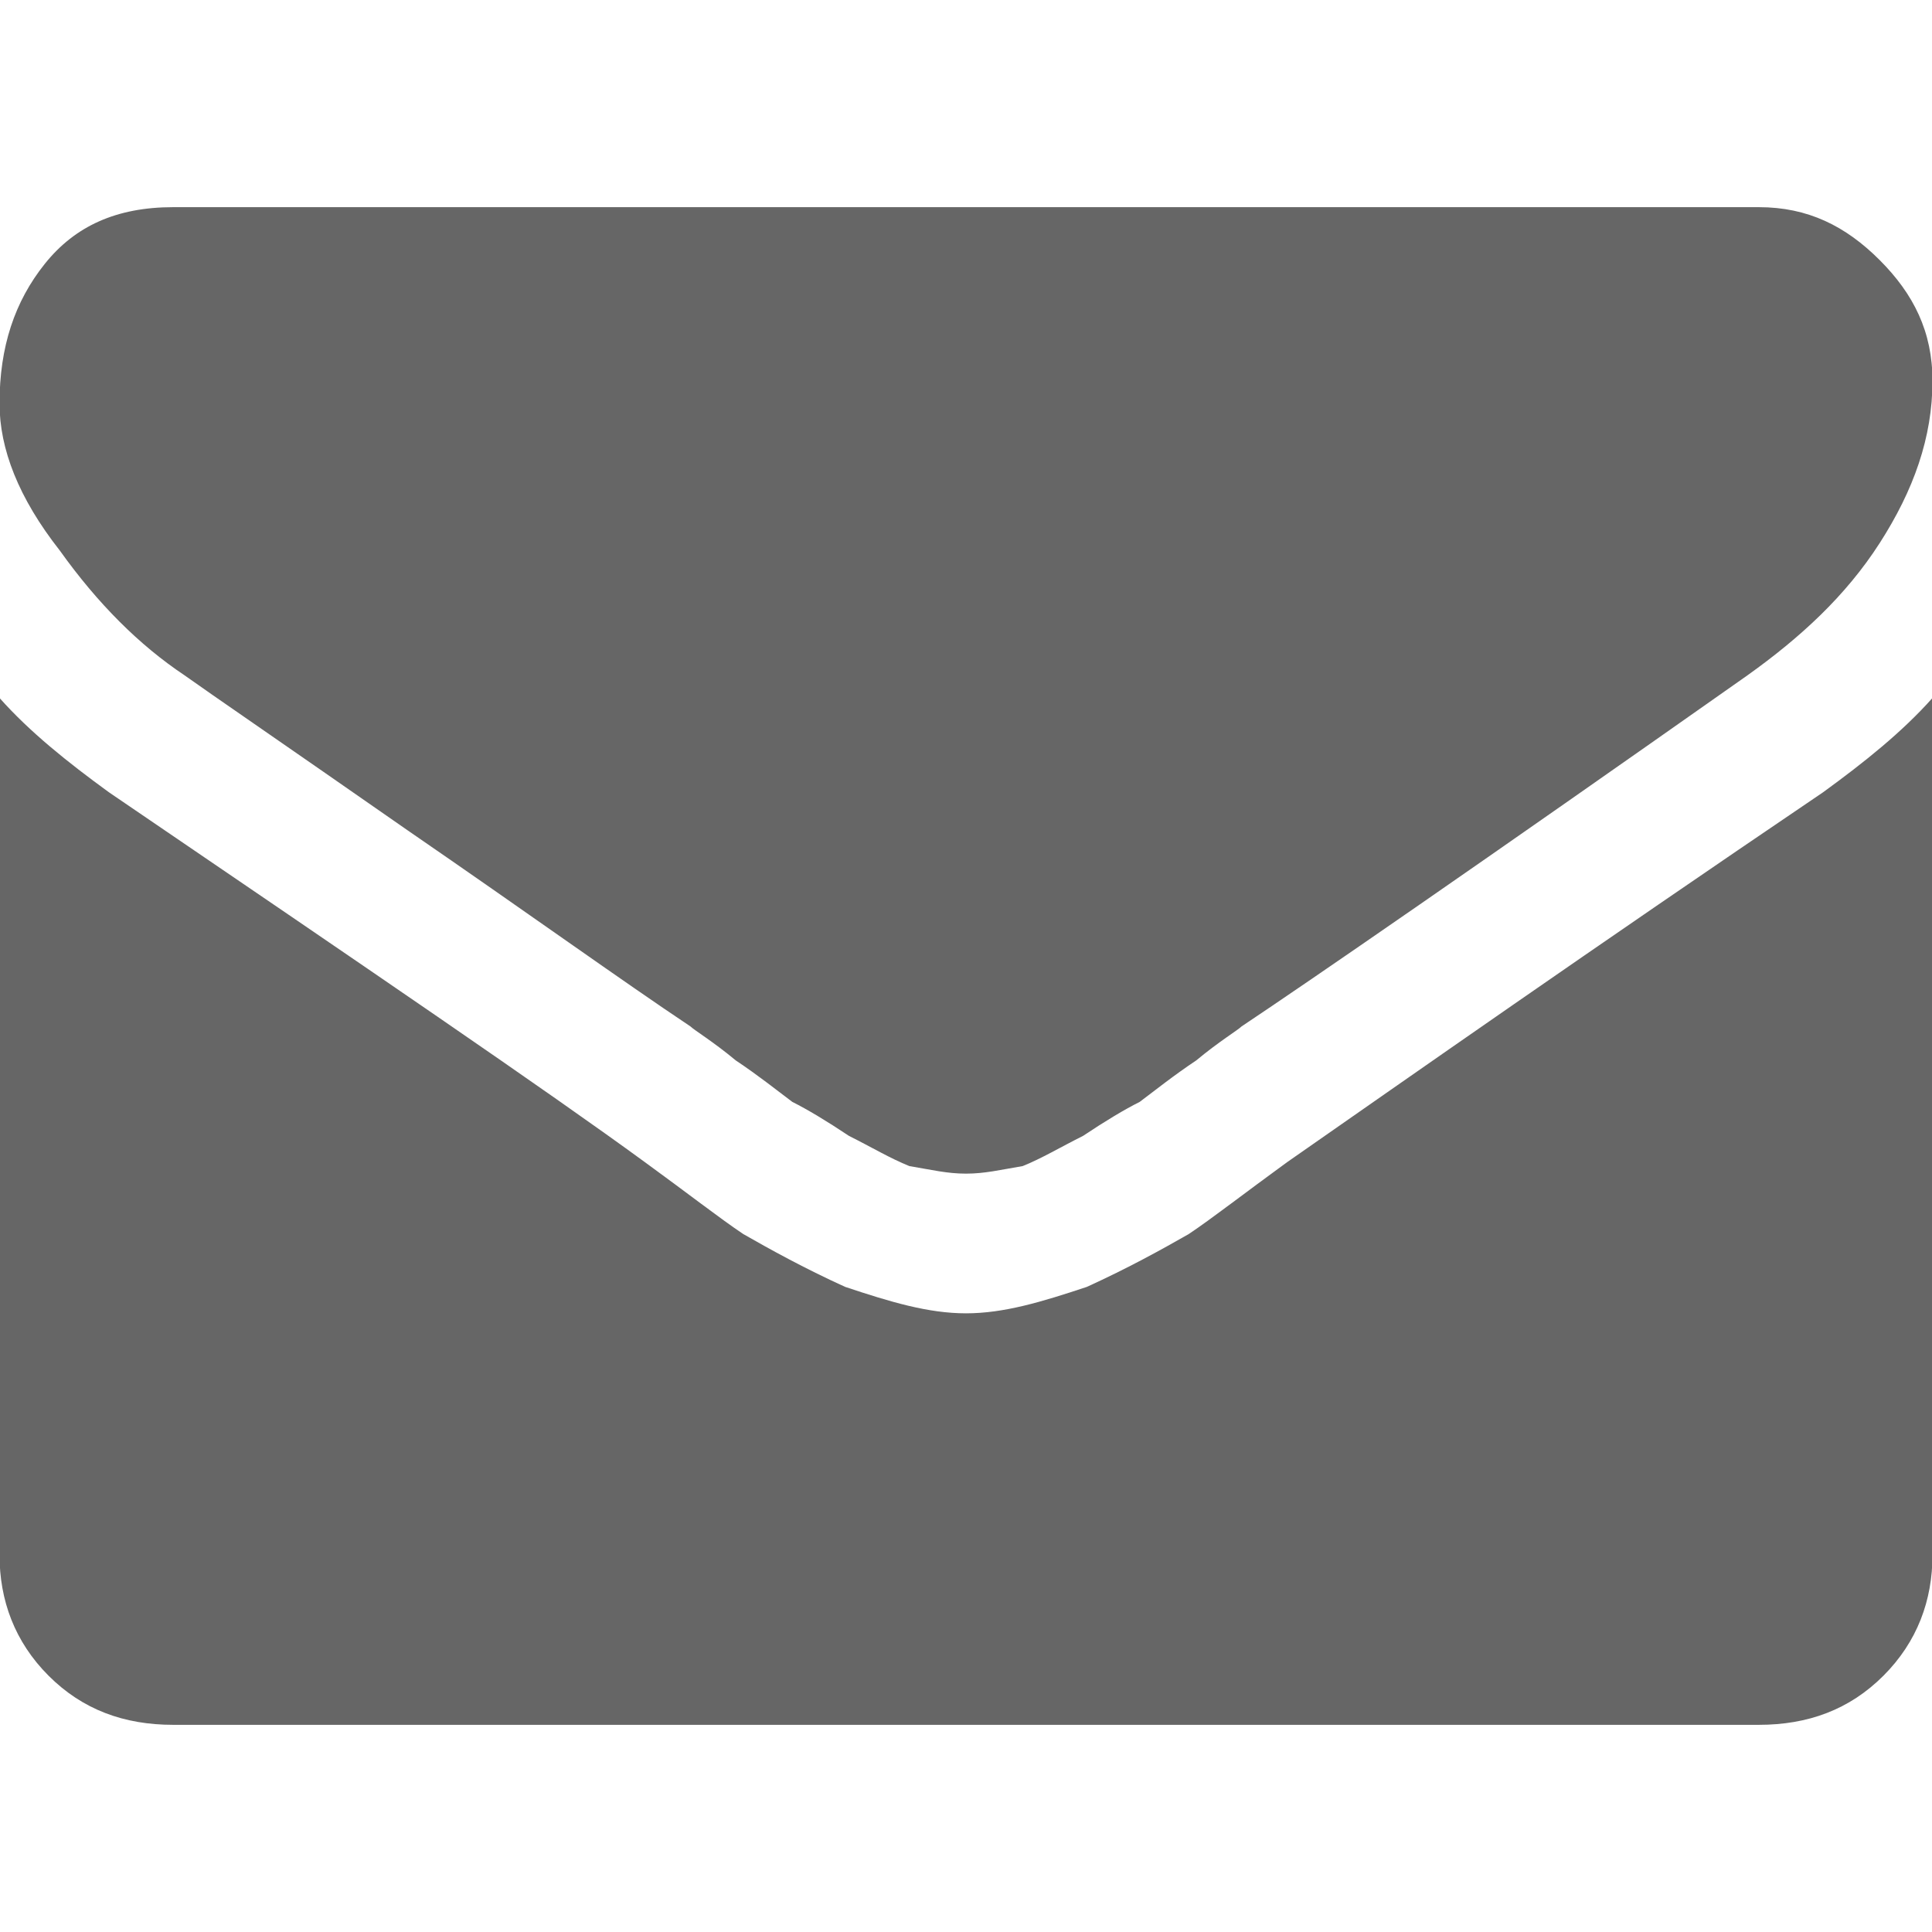 <?xml version="1.0" encoding="utf-8"?>
<!-- Generated by IcoMoon.io -->
<!DOCTYPE svg PUBLIC "-//W3C//DTD SVG 1.1//EN" "http://www.w3.org/Graphics/SVG/1.1/DTD/svg11.dtd">
<svg version="1.1" xmlns="http://www.w3.org/2000/svg" xmlns:xlink="http://www.w3.org/1999/xlink" width="768" height="768" viewBox="0 0 768 768">
<g id="icomoon-ignore">
</g>
<path fill="#666" d="M768.189 277.447v340.667c0 18.009-6.003 34.517-19.51 48.023s-30.015 19.51-49.524 19.51h-630.308c-19.51 0-36.017-6.003-49.524-19.51s-19.51-30.015-19.51-48.023v-340.666c12.006 13.507 27.013 25.513 43.521 37.518 103.55 70.535 174.085 118.558 213.104 147.072 16.508 12.006 30.015 22.511 39.019 28.514 10.505 6.003 24.012 13.507 40.52 21.010 18.009 6.003 33.016 10.505 48.023 10.505v0c15.007 0 30.015-4.502 48.023-10.505 16.508-7.504 30.015-15.007 40.519-21.010 9.005-6.003 22.511-16.508 39.019-28.514 49.524-34.517 120.058-84.041 213.104-147.072 16.508-12.006 31.516-24.012 43.521-37.518zM768.189 151.386c0 22.511-7.504 43.521-21.010 64.531s-31.516 37.518-52.525 52.525c-106.552 75.037-174.085 121.559-201.098 139.568-1.501 1.501-9.005 6.003-18.009 13.507-9.004 6.003-16.508 12.006-22.511 16.508-6.003 3.001-13.507 7.504-22.511 13.507-9.005 4.502-16.508 9.004-24.012 12.006-9.005 1.501-15.008 3.001-22.511 3.001v0c-7.504 0-13.507-1.501-22.511-3.001-7.504-3.001-15.007-7.504-24.012-12.006-9.005-6.003-16.508-10.505-22.511-13.507-6.003-4.502-13.507-10.505-22.511-16.508-9.005-7.504-16.508-12.006-18.009-13.507-27.013-18.009-64.531-45.022-112.555-78.038-49.524-34.517-78.038-54.026-88.543-61.53-18.009-12.006-34.517-28.514-49.524-49.524-16.508-21.010-24.012-40.519-24.012-58.529 0-22.511 6.003-40.519 18.009-55.527s28.514-22.511 51.025-22.511h630.308c19.51 0 34.517 7.504 48.023 21.010s21.010 28.514 21.010 48.023z"></path>
</svg>
